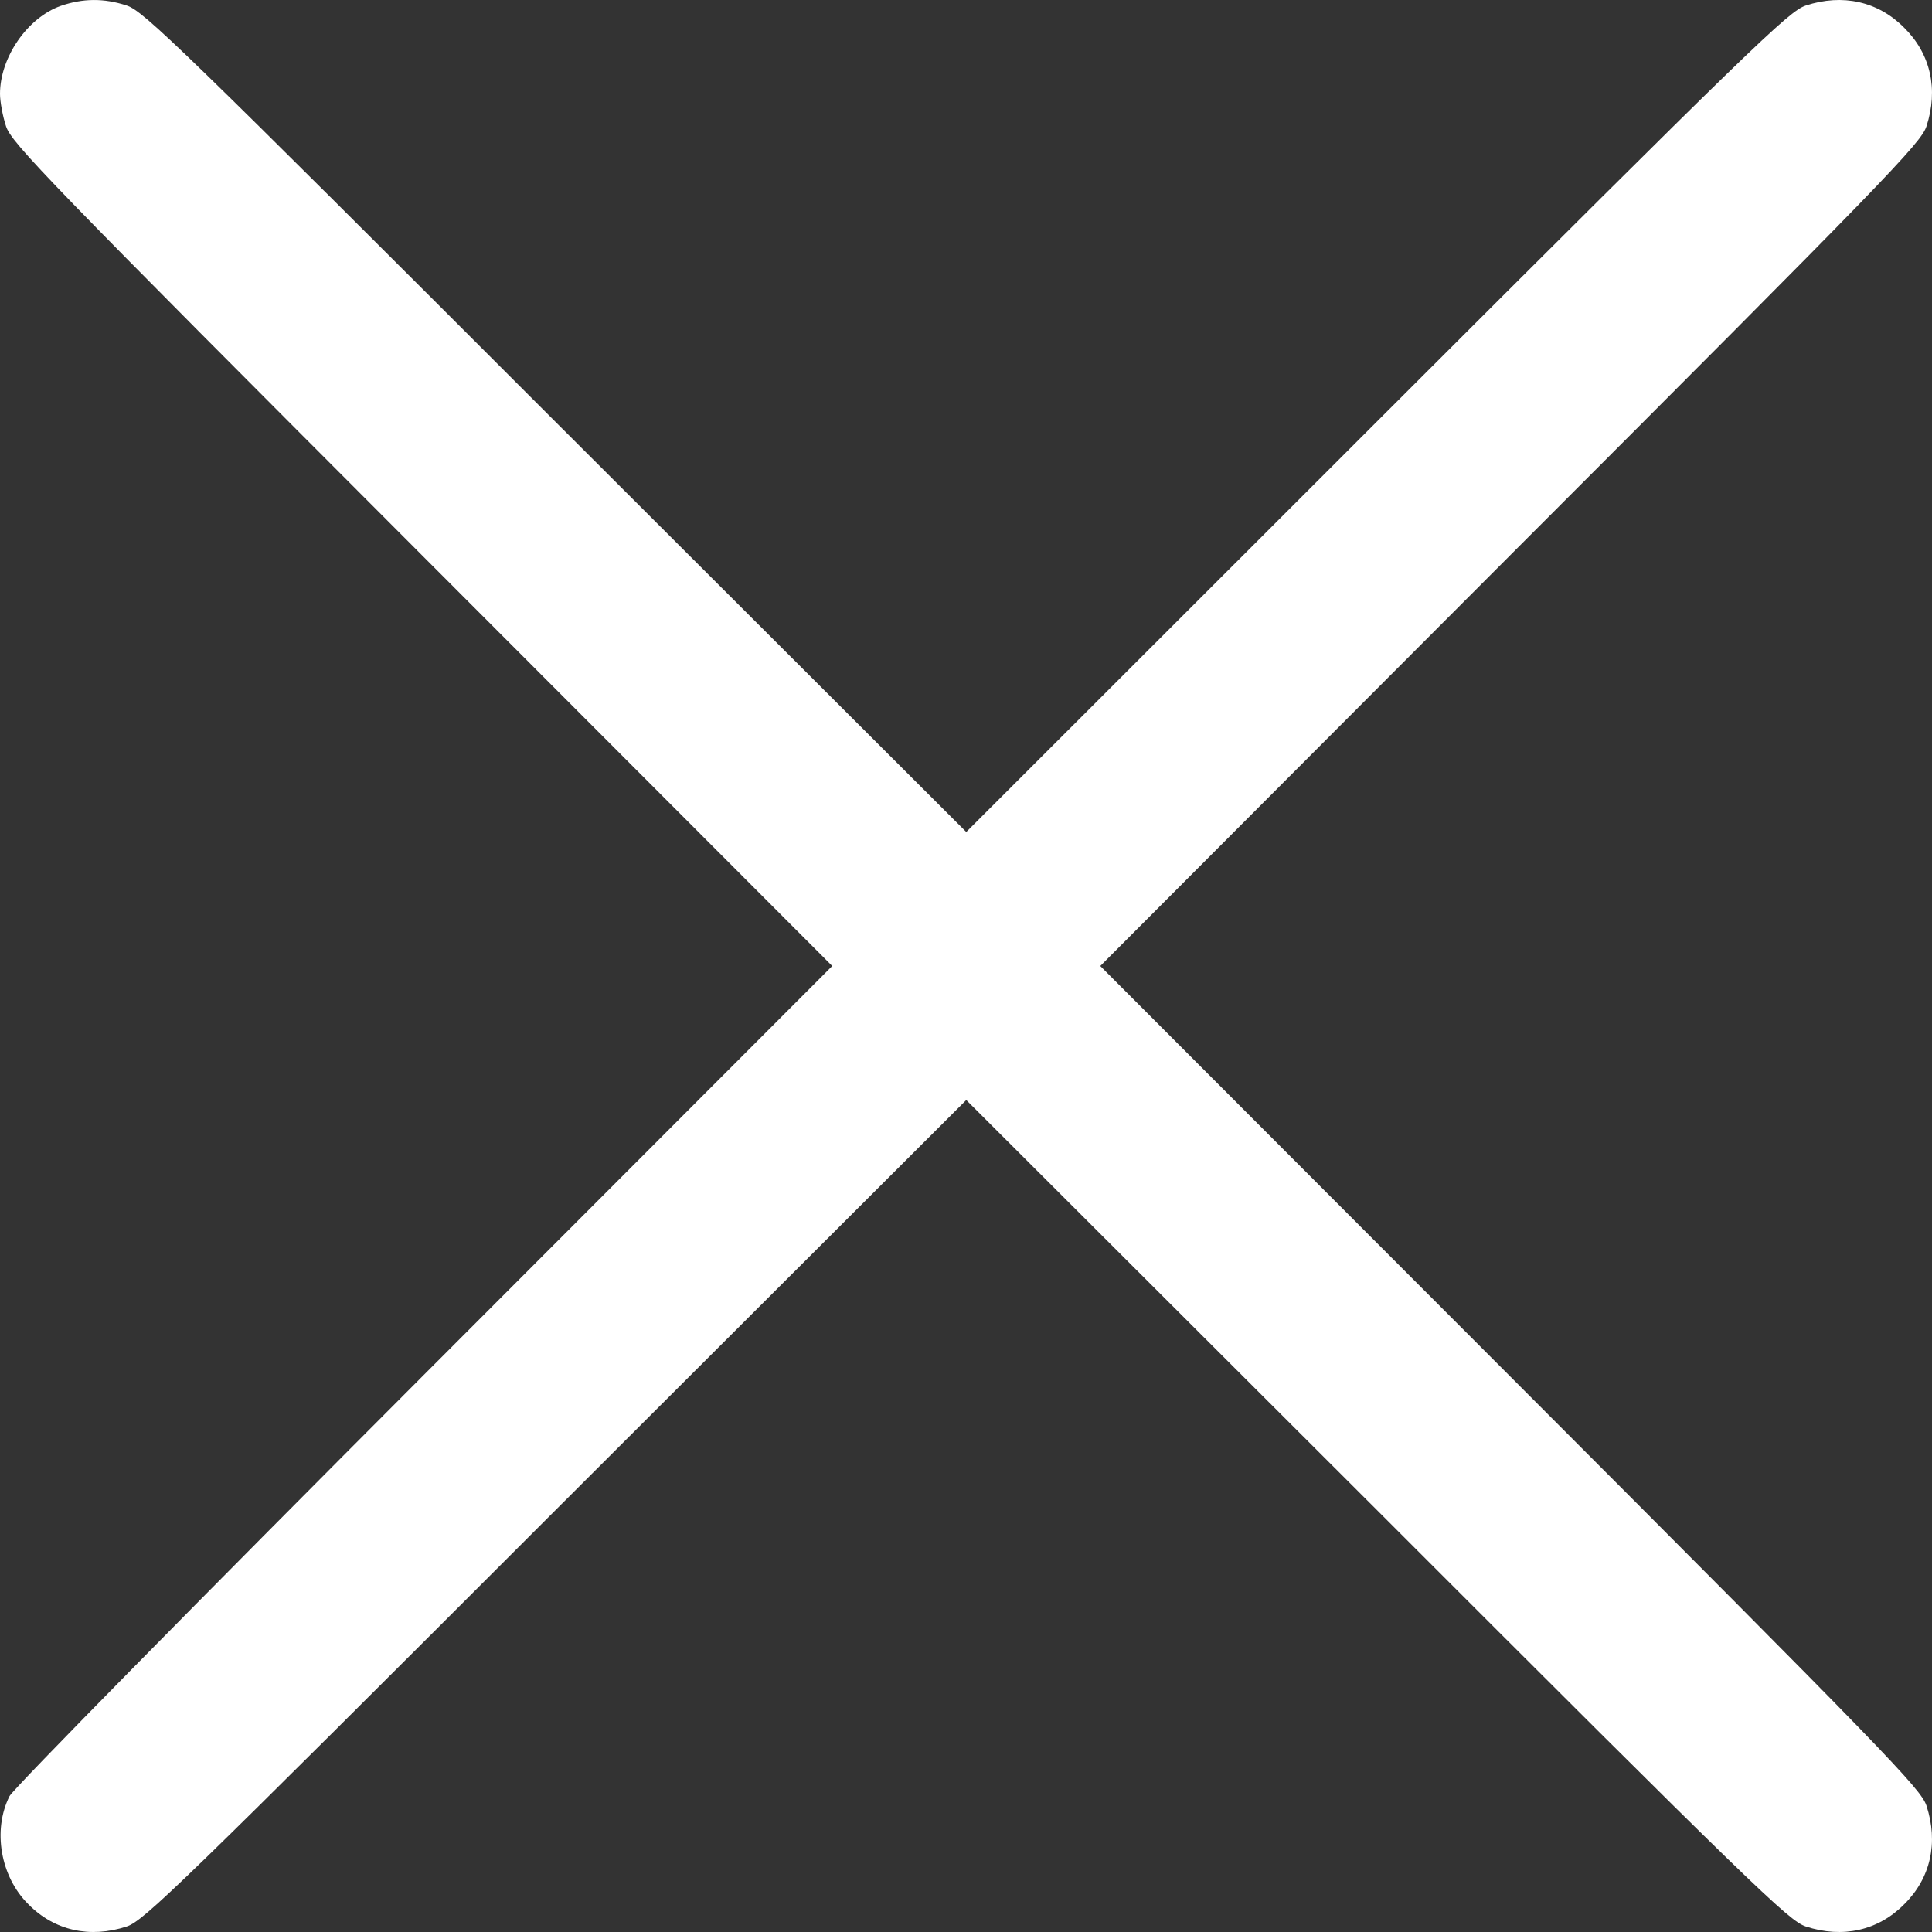 <?xml version="1.0" encoding="UTF-8"?> <svg xmlns="http://www.w3.org/2000/svg" width="30" height="30" viewBox="0 0 30 30" fill="none"><rect x="0" y="0" width="30" height="30" fill="#333333" stroke="none"/><path d="M0.944 0.091C0.428 0.273 0 0.889 0 1.457C0 1.575 0.041 1.803 0.094 1.962C0.182 2.225 0.715 2.777 6.558 8.627L12.923 15L6.582 21.349C3.1 24.837 0.199 27.78 0.147 27.892C-0.117 28.419 0.006 29.14 0.44 29.569C0.844 29.979 1.395 30.102 1.969 29.914C2.233 29.826 2.784 29.293 8.627 23.448L15.004 17.081L21.381 23.448C27.224 29.293 27.775 29.826 28.039 29.914C28.613 30.102 29.164 29.979 29.569 29.569C29.979 29.164 30.102 28.613 29.914 28.038C29.826 27.775 29.293 27.224 23.45 21.373L17.085 15L23.45 8.622C29.293 2.777 29.826 2.225 29.914 1.962C30.102 1.387 29.979 0.836 29.569 0.431C29.164 0.021 28.613 -0.102 28.039 0.086C27.775 0.174 27.224 0.707 21.375 6.552L15.004 12.919L8.627 6.552C2.784 0.707 2.233 0.174 1.969 0.086C1.612 -0.032 1.284 -0.026 0.944 0.091Z" fill="white"></path></svg> 